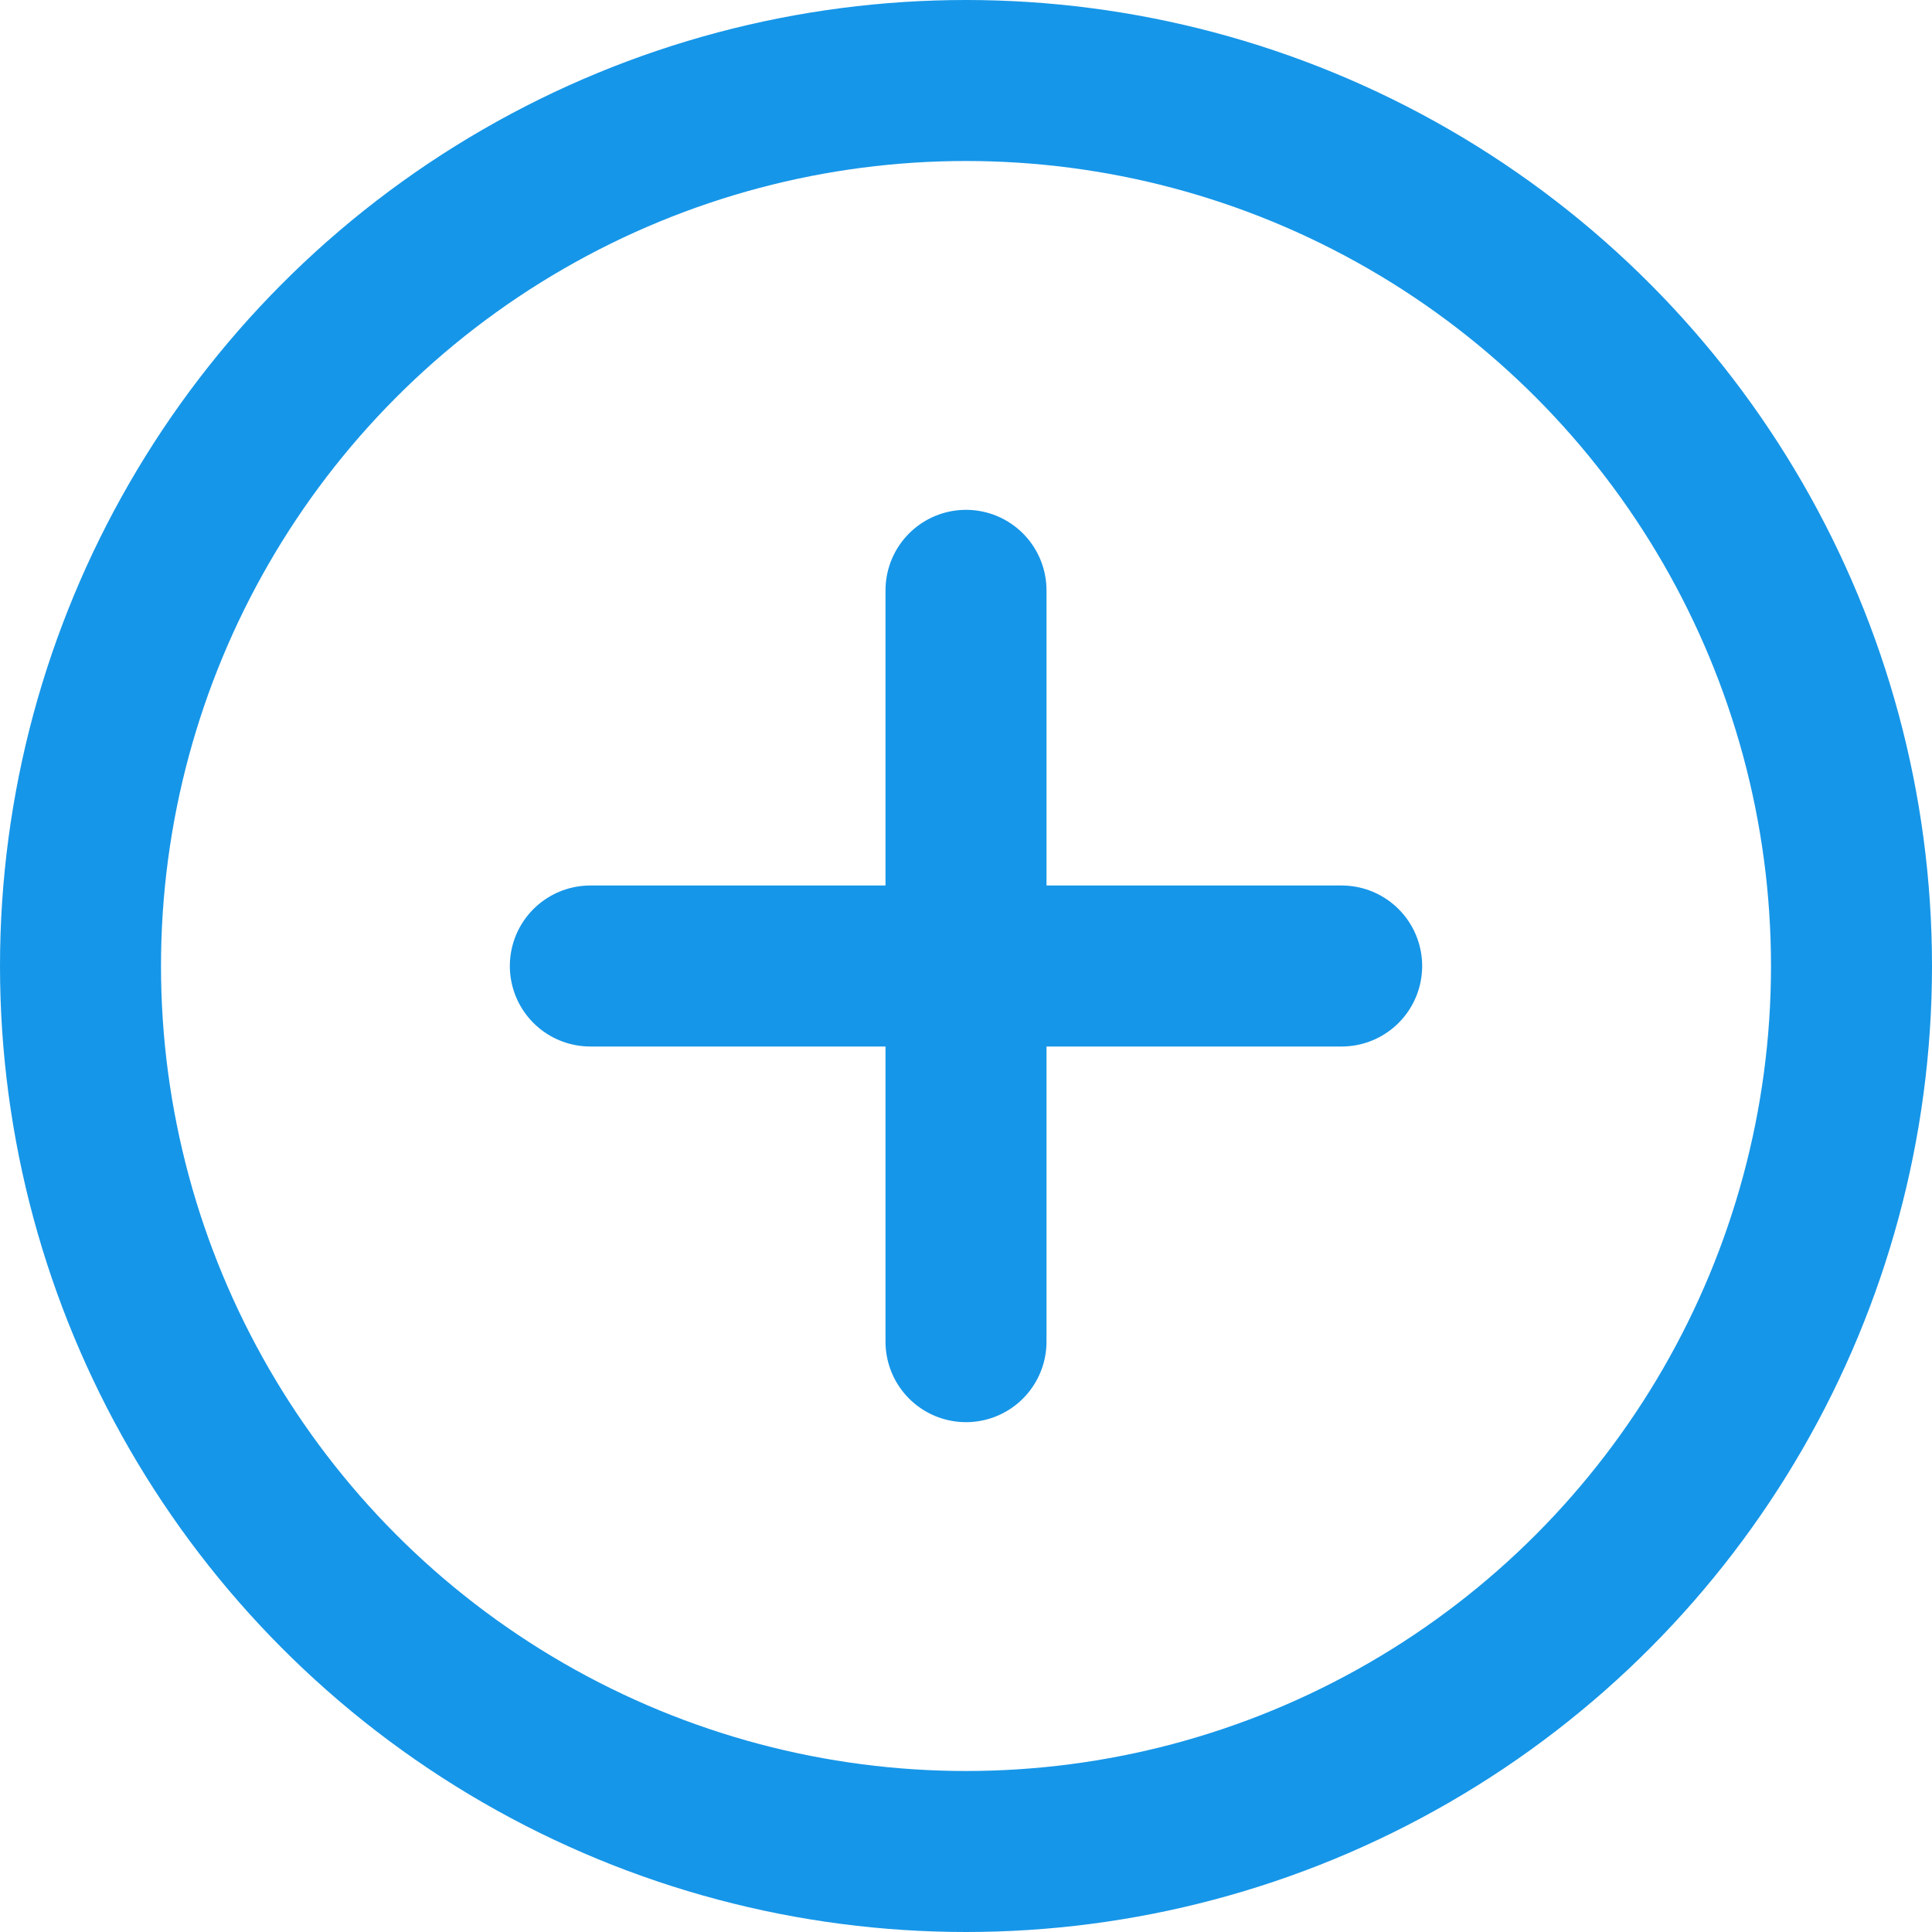 <svg xmlns="http://www.w3.org/2000/svg" width="18" height="18" viewBox="0 0 18 18">
  <g id="Group_2365" data-name="Group 2365" transform="translate(-893 -1881)">
    <g id="Ellipse_21" data-name="Ellipse 21" transform="translate(893 1881)" fill="none" stroke="#1696e8" stroke-width="1.5">
      <circle cx="9" cy="9" r="9" stroke="none"/>
      <circle cx="9" cy="9" r="8.25" fill="none"/>
    </g>
    <line id="Line_173" data-name="Line 173" x2="7" transform="translate(898.5 1890)" fill="none" stroke="#1696e8" stroke-linecap="round" stroke-width="1.5"/>
    <line id="Line_172" data-name="Line 172" x2="7" transform="translate(902 1886.5) rotate(90)" fill="none" stroke="#1696e8" stroke-linecap="round" stroke-width="1.5"/>
  </g>
</svg>
